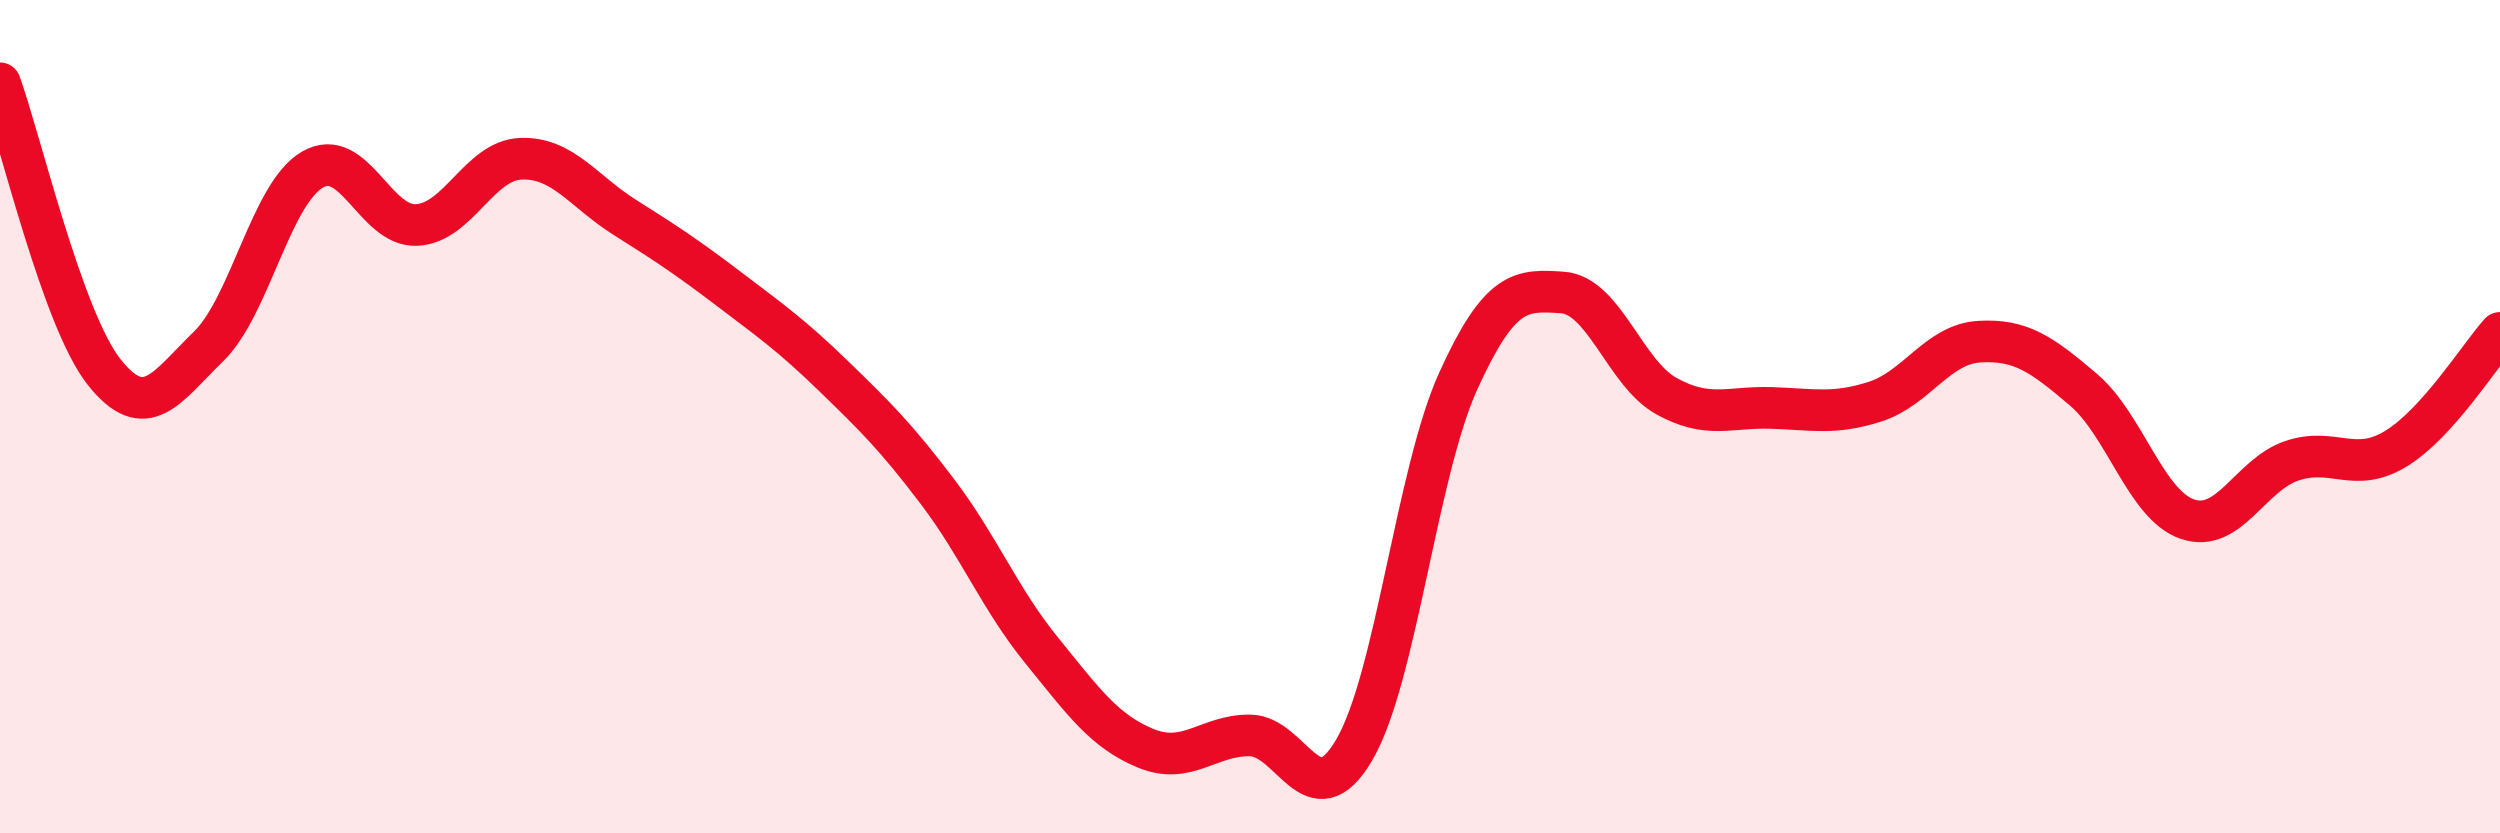 
    <svg width="60" height="20" viewBox="0 0 60 20" xmlns="http://www.w3.org/2000/svg">
      <path
        d="M 0,2 C 0.5,3.39 1.5,7.67 2.5,8.93 C 3.5,10.19 4,9.29 5,8.32 C 6,7.35 6.5,4.65 7.5,4.07 C 8.5,3.49 9,5.45 10,5.4 C 11,5.35 11.5,3.85 12.5,3.81 C 13.5,3.77 14,4.59 15,5.22 C 16,5.85 16.5,6.18 17.5,6.94 C 18.5,7.7 19,8.05 20,9.02 C 21,9.99 21.5,10.48 22.5,11.8 C 23.5,13.12 24,14.38 25,15.61 C 26,16.84 26.5,17.55 27.5,17.96 C 28.5,18.37 29,17.64 30,17.65 C 31,17.66 31.5,19.7 32.5,18 C 33.5,16.3 34,11.34 35,9.14 C 36,6.94 36.5,6.95 37.5,7.02 C 38.5,7.09 39,8.96 40,9.51 C 41,10.06 41.5,9.76 42.5,9.79 C 43.5,9.82 44,9.96 45,9.64 C 46,9.32 46.5,8.26 47.5,8.2 C 48.5,8.14 49,8.5 50,9.35 C 51,10.2 51.5,12.12 52.5,12.46 C 53.5,12.8 54,11.4 55,11.06 C 56,10.72 56.5,11.38 57.5,10.77 C 58.5,10.16 59.5,8.55 60,7.99L60 20L0 20Z"
        fill="#EB0A25"
        opacity="0.1"
        stroke-linecap="round"
        stroke-linejoin="round"
      />
      <path
        d="M 0,2 C 0.5,3.39 1.5,7.67 2.5,8.93 C 3.5,10.19 4,9.29 5,8.32 C 6,7.35 6.5,4.65 7.5,4.07 C 8.5,3.49 9,5.45 10,5.4 C 11,5.35 11.5,3.85 12.5,3.81 C 13.5,3.77 14,4.59 15,5.22 C 16,5.85 16.5,6.18 17.5,6.94 C 18.5,7.7 19,8.05 20,9.02 C 21,9.99 21.5,10.48 22.5,11.8 C 23.5,13.12 24,14.38 25,15.61 C 26,16.84 26.5,17.55 27.5,17.96 C 28.5,18.37 29,17.64 30,17.65 C 31,17.66 31.5,19.7 32.5,18 C 33.5,16.3 34,11.34 35,9.14 C 36,6.94 36.5,6.95 37.5,7.02 C 38.5,7.09 39,8.96 40,9.51 C 41,10.06 41.5,9.76 42.5,9.79 C 43.5,9.82 44,9.96 45,9.64 C 46,9.32 46.5,8.26 47.5,8.2 C 48.5,8.14 49,8.5 50,9.35 C 51,10.2 51.5,12.12 52.5,12.46 C 53.5,12.8 54,11.4 55,11.06 C 56,10.72 56.5,11.38 57.5,10.77 C 58.5,10.16 59.5,8.55 60,7.99"
        stroke="#EB0A25"
        stroke-width="1"
        fill="none"
        stroke-linecap="round"
        stroke-linejoin="round"
      />
    </svg>
  